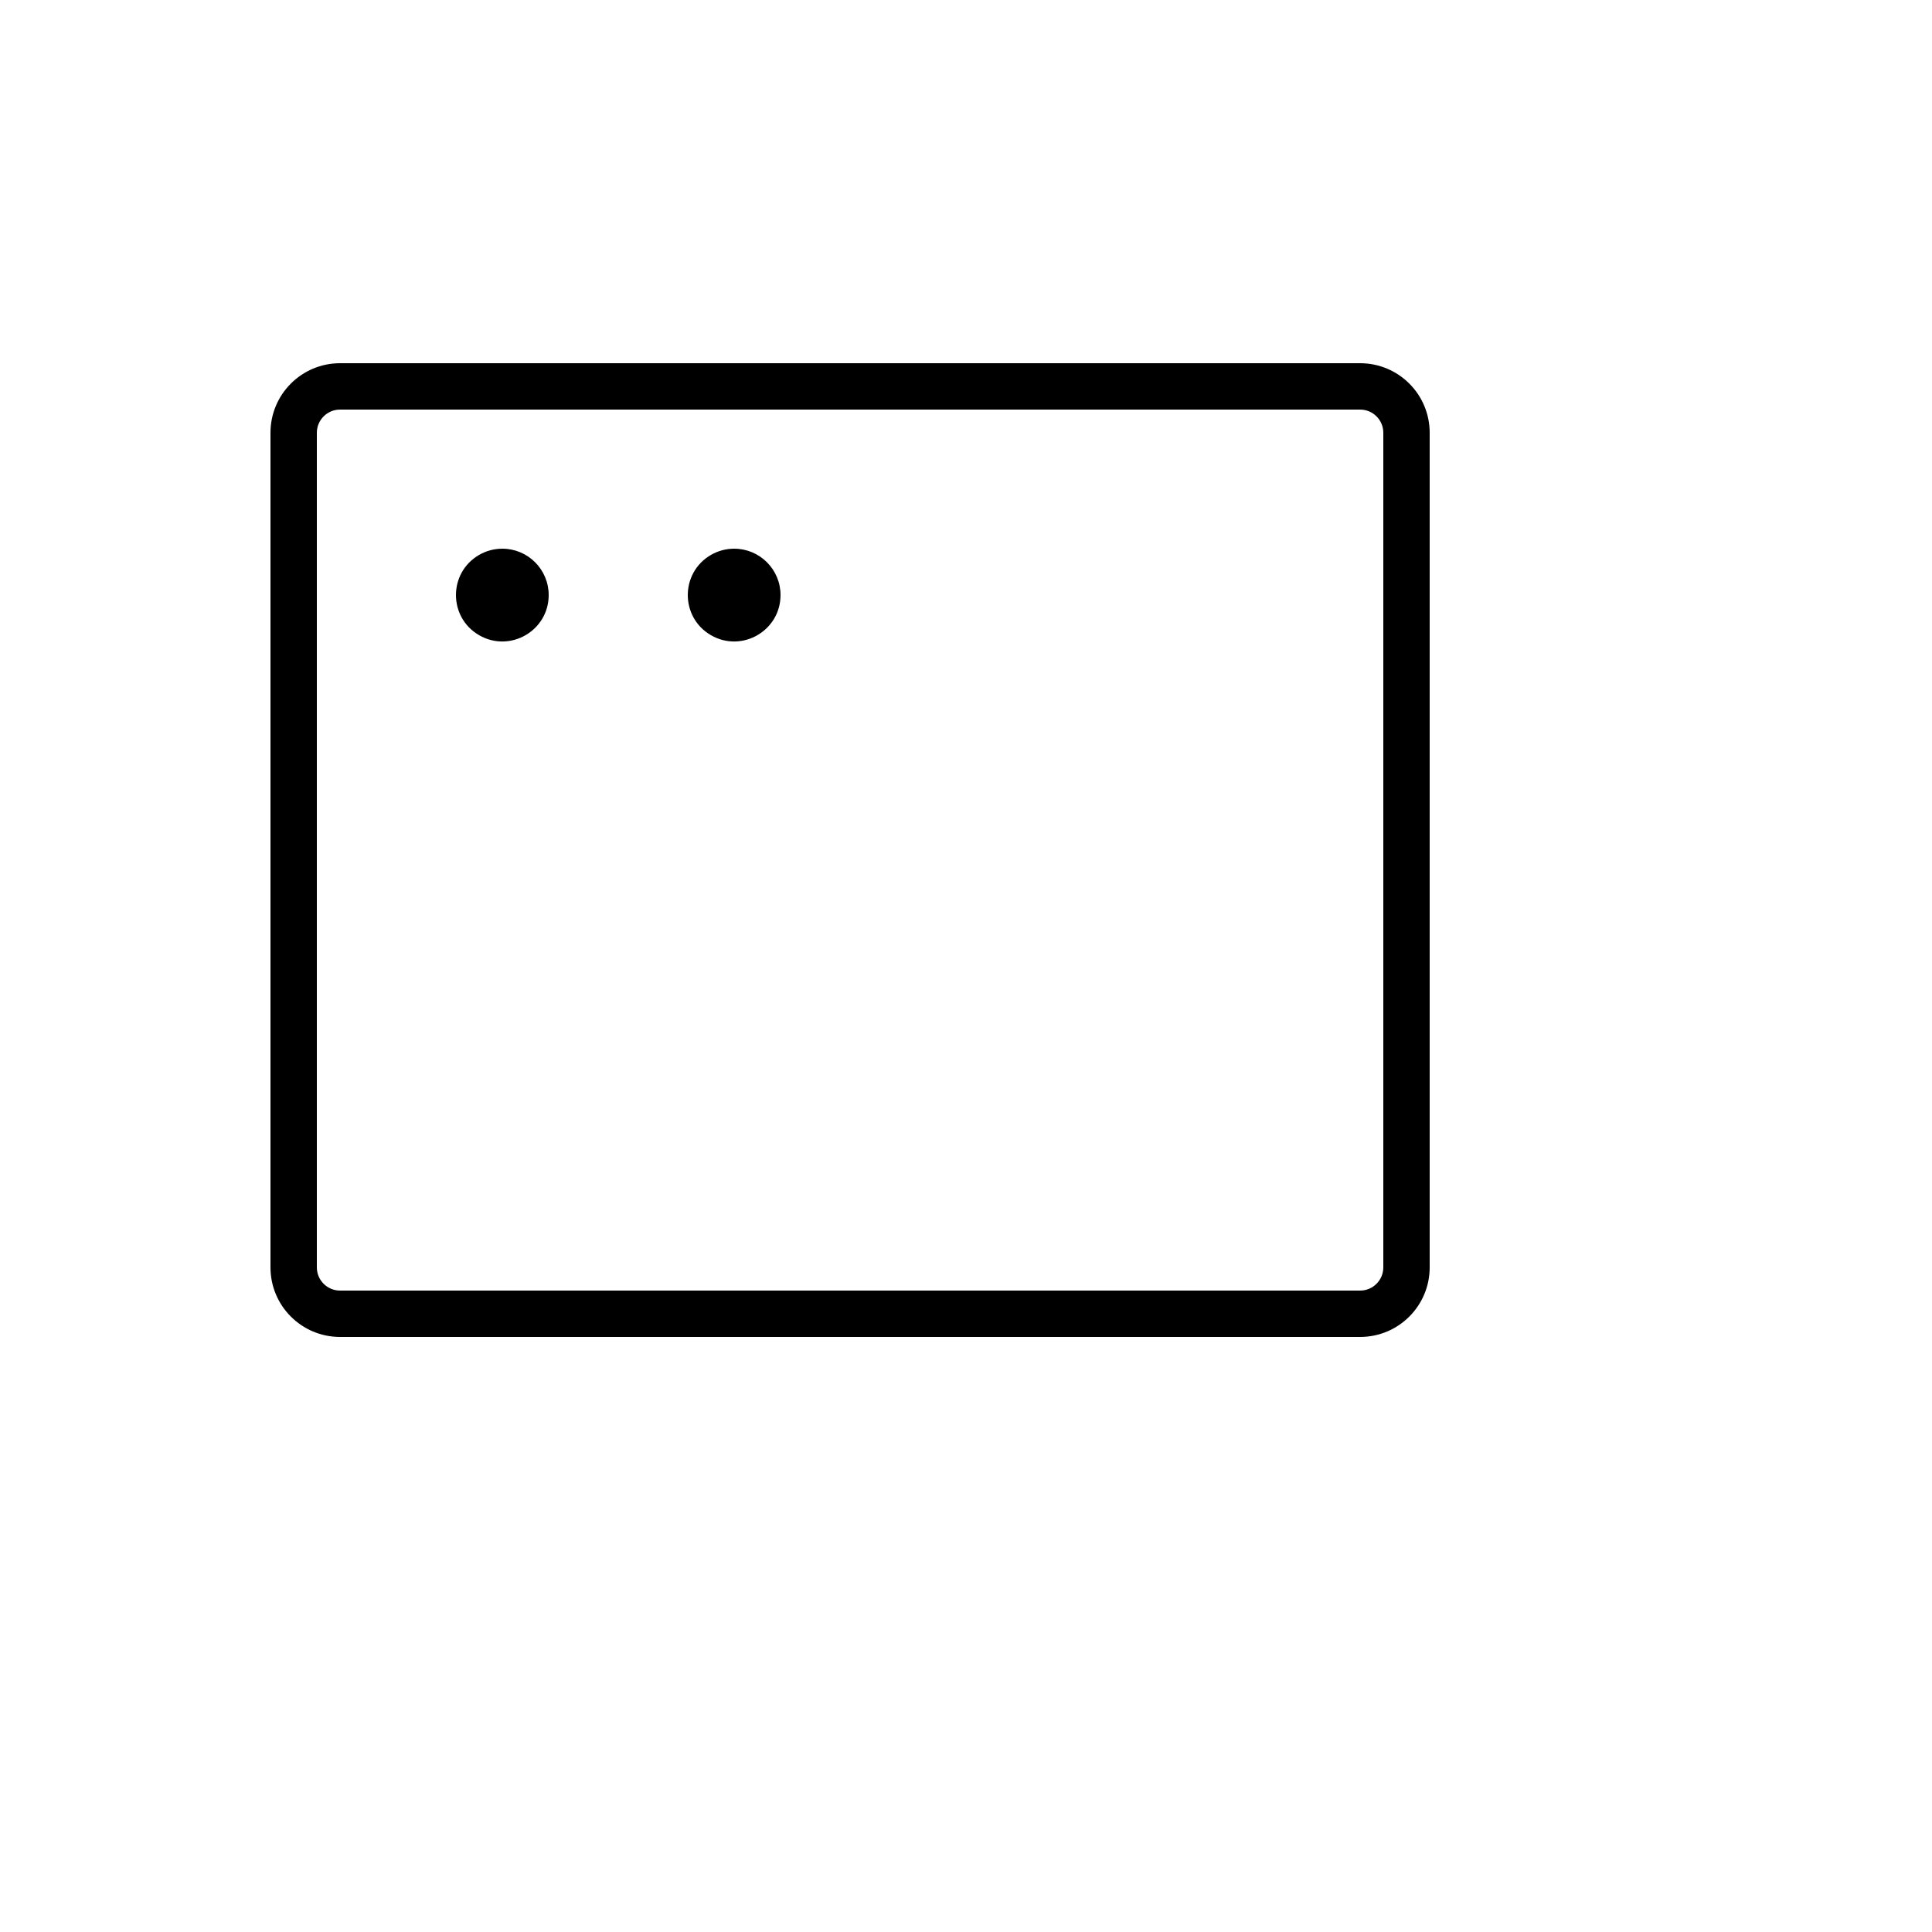 <svg xmlns="http://www.w3.org/2000/svg" version="1.1" xmlns:xlink="http://www.w3.org/1999/xlink" width="100%" height="100%" id="svgWorkerArea" viewBox="-25 -25 625 625" xmlns:idraw="https://idraw.muisca.co" style="background: white;"><defs id="defsdoc"><pattern id="patternBool" x="0" y="0" width="10" height="10" patternUnits="userSpaceOnUse" patternTransform="rotate(35)"><circle cx="5" cy="5" r="4" style="stroke: none;fill: #ff000070;"></circle></pattern></defs><g id="fileImp-284860241" class="cosito"><path id="pathImp-517722294" class="grouped" d="M415 92.5C415 92.5 85 92.5 85 92.5 72.574 92.5 62.5 102.574 62.5 115 62.5 115 62.5 385 62.5 385 62.5 397.426 72.574 407.5 85 407.5 85 407.5 415 407.5 415 407.5 427.426 407.5 437.5 397.426 437.5 385 437.5 385 437.5 115 437.5 115 437.5 102.574 427.426 92.5 415 92.5 415 92.5 415 92.5 415 92.5M422.5 385C422.5 389.142 419.142 392.5 415 392.5 415 392.5 85 392.5 85 392.5 80.858 392.5 77.5 389.142 77.5 385 77.5 385 77.5 115 77.5 115 77.5 110.858 80.858 107.5 85 107.5 85 107.5 415 107.5 415 107.5 419.142 107.5 422.5 110.858 422.5 115 422.5 115 422.5 385 422.5 385M152.5 167.5C152.5 179.047 140 186.264 130 180.49 120 174.717 120 160.283 130 154.51 132.28 153.193 134.867 152.5 137.5 152.5 145.784 152.5 152.5 159.216 152.5 167.5 152.5 167.5 152.5 167.5 152.5 167.5M227.5 167.5C227.5 179.047 215 186.264 205 180.49 195 174.717 195 160.283 205 154.51 207.28 153.193 209.867 152.5 212.5 152.5 220.784 152.5 227.5 159.216 227.5 167.5 227.5 167.5 227.5 167.5 227.5 167.5"></path></g></svg>